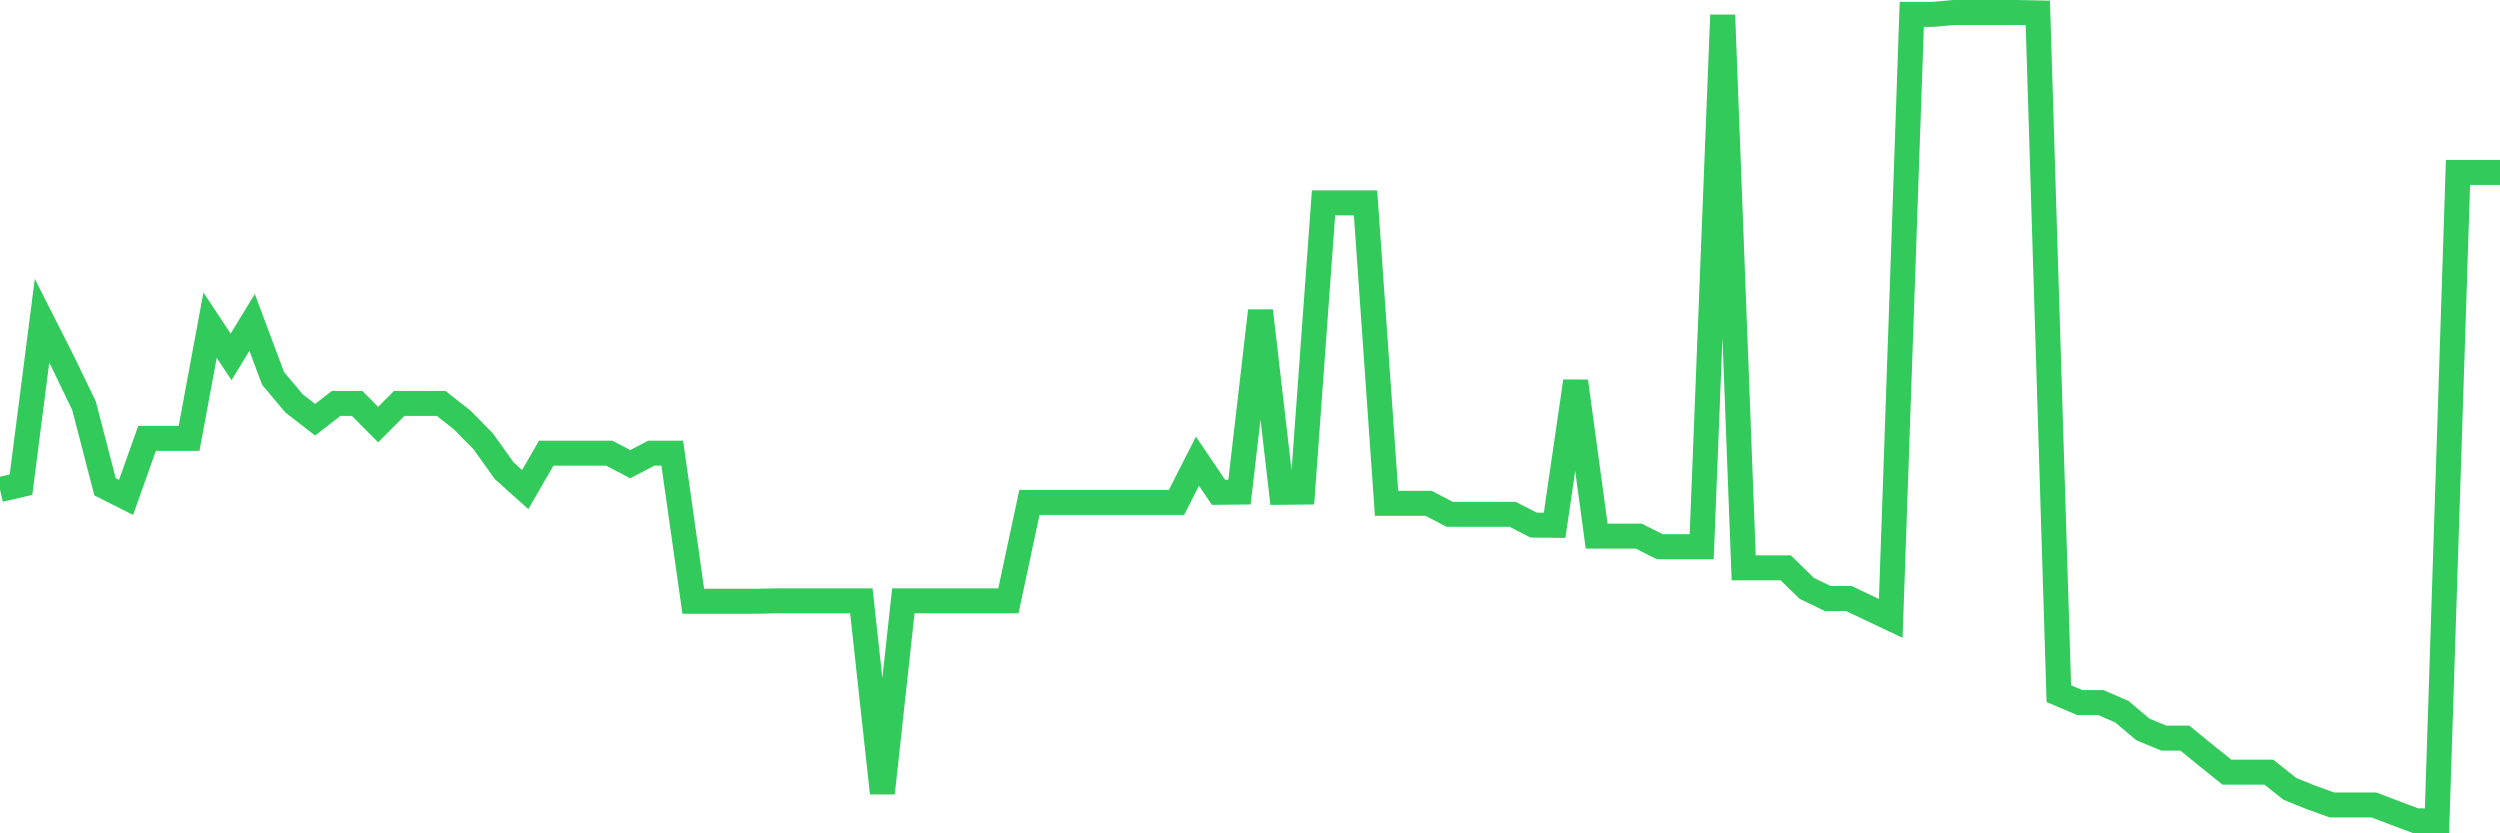 <svg
  xmlns="http://www.w3.org/2000/svg"
  xmlns:xlink="http://www.w3.org/1999/xlink"
  width="120"
  height="40"
  viewBox="0 0 120 40"
  preserveAspectRatio="none"
>
  <polyline
    points="0,23.498 1.008,23.265 2.017,15.395 3.025,17.385 4.034,19.477 5.042,23.366 6.05,23.874 7.059,21.041 8.067,21.041 9.076,21.041 10.084,15.608 11.092,17.131 12.101,15.476 13.109,18.167 14.118,19.365 15.126,20.147 16.134,19.365 17.143,19.365 18.151,20.381 19.16,19.365 20.168,19.365 21.176,19.365 22.185,20.157 23.193,21.183 24.202,22.594 25.21,23.498 26.218,21.752 27.227,21.752 28.235,21.752 29.244,21.752 30.252,22.28 31.261,21.752 32.269,21.752 33.277,28.86 34.286,28.86 35.294,28.86 36.303,28.86 37.311,28.839 38.319,28.839 39.328,28.839 40.336,28.839 41.345,28.839 42.353,38.07 43.361,28.839 44.37,28.839 45.378,28.839 46.387,28.839 47.395,28.839 48.403,28.839 49.412,24.118 50.42,24.118 51.429,24.118 52.437,24.118 53.445,24.118 54.454,24.118 55.462,24.118 56.471,24.118 57.479,22.138 58.487,23.63 59.496,23.62 60.504,14.918 61.513,23.63 62.521,23.62 63.529,9.739 64.538,9.739 65.546,9.739 66.555,24.158 67.563,24.158 68.571,24.158 69.58,24.686 70.588,24.686 71.597,24.686 72.605,24.686 73.613,25.204 74.622,25.214 75.63,18.299 76.639,25.732 77.647,25.732 78.655,25.732 79.664,26.24 80.672,26.24 81.681,26.24 82.689,0.722 83.697,27.255 84.706,27.255 85.714,27.255 86.723,28.24 87.731,28.728 88.739,28.728 89.748,29.205 90.756,29.682 91.765,0.691 92.773,0.691 93.782,0.6 94.79,0.6 95.798,0.6 96.807,0.6 97.815,0.62 98.824,33.297 99.832,33.724 100.84,33.724 101.849,34.16 102.857,35.013 103.866,35.43 104.874,35.43 105.882,36.252 106.891,37.064 107.899,37.064 108.908,37.064 109.916,37.867 110.924,38.273 111.933,38.638 112.941,38.638 113.95,38.638 114.958,39.024 115.966,39.4 116.975,39.4 117.983,8.277 118.992,8.277 120,8.277"
    fill="none"
    stroke="#32ca5b"
    stroke-width="1.2"
  >
  </polyline>
</svg>